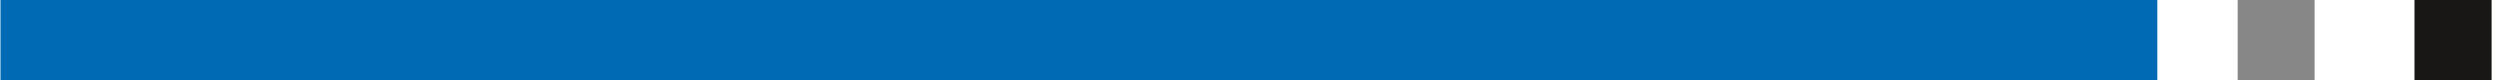 <?xml version="1.0" encoding="UTF-8" standalone="no"?>
<!DOCTYPE svg PUBLIC "-//W3C//DTD SVG 1.1//EN" "http://www.w3.org/Graphics/SVG/1.1/DTD/svg11.dtd">
<svg width="100%" height="100%" viewBox="0 0 156 5" version="1.1" xmlns="http://www.w3.org/2000/svg" xmlns:xlink="http://www.w3.org/1999/xlink" xml:space="preserve" xmlns:serif="http://www.serif.com/" style="fill-rule:evenodd;clip-rule:evenodd;stroke-linejoin:round;stroke-miterlimit:2;">
    <g transform="matrix(0.144,0,0,0.005,0,0)">
        <rect id="ArtBoard1" x="0" y="0" width="1080" height="1080" style="fill:none;"/>
        <g id="ArtBoard11" serif:id="ArtBoard1">
            <g transform="matrix(6.934,0,0,221.653,0,-8285.39)">
                <rect x="139.84" y="37.38" width="4.81" height="4.82" style="fill:rgb(134,135,134);"/>
            </g>
            <g transform="matrix(6.934,0,0,221.653,0,-8285.39)">
                <rect x="150.89" y="37.38" width="4.82" height="4.82" style="fill:rgb(24,23,22);"/>
            </g>
            <g transform="matrix(6.934,0,0,221.653,0,-8285.39)">
                <rect x="0.03" y="37.38" width="134.79" height="4.82" style="fill:rgb(0,106,181);"/>
            </g>
        </g>
    </g>
</svg>
